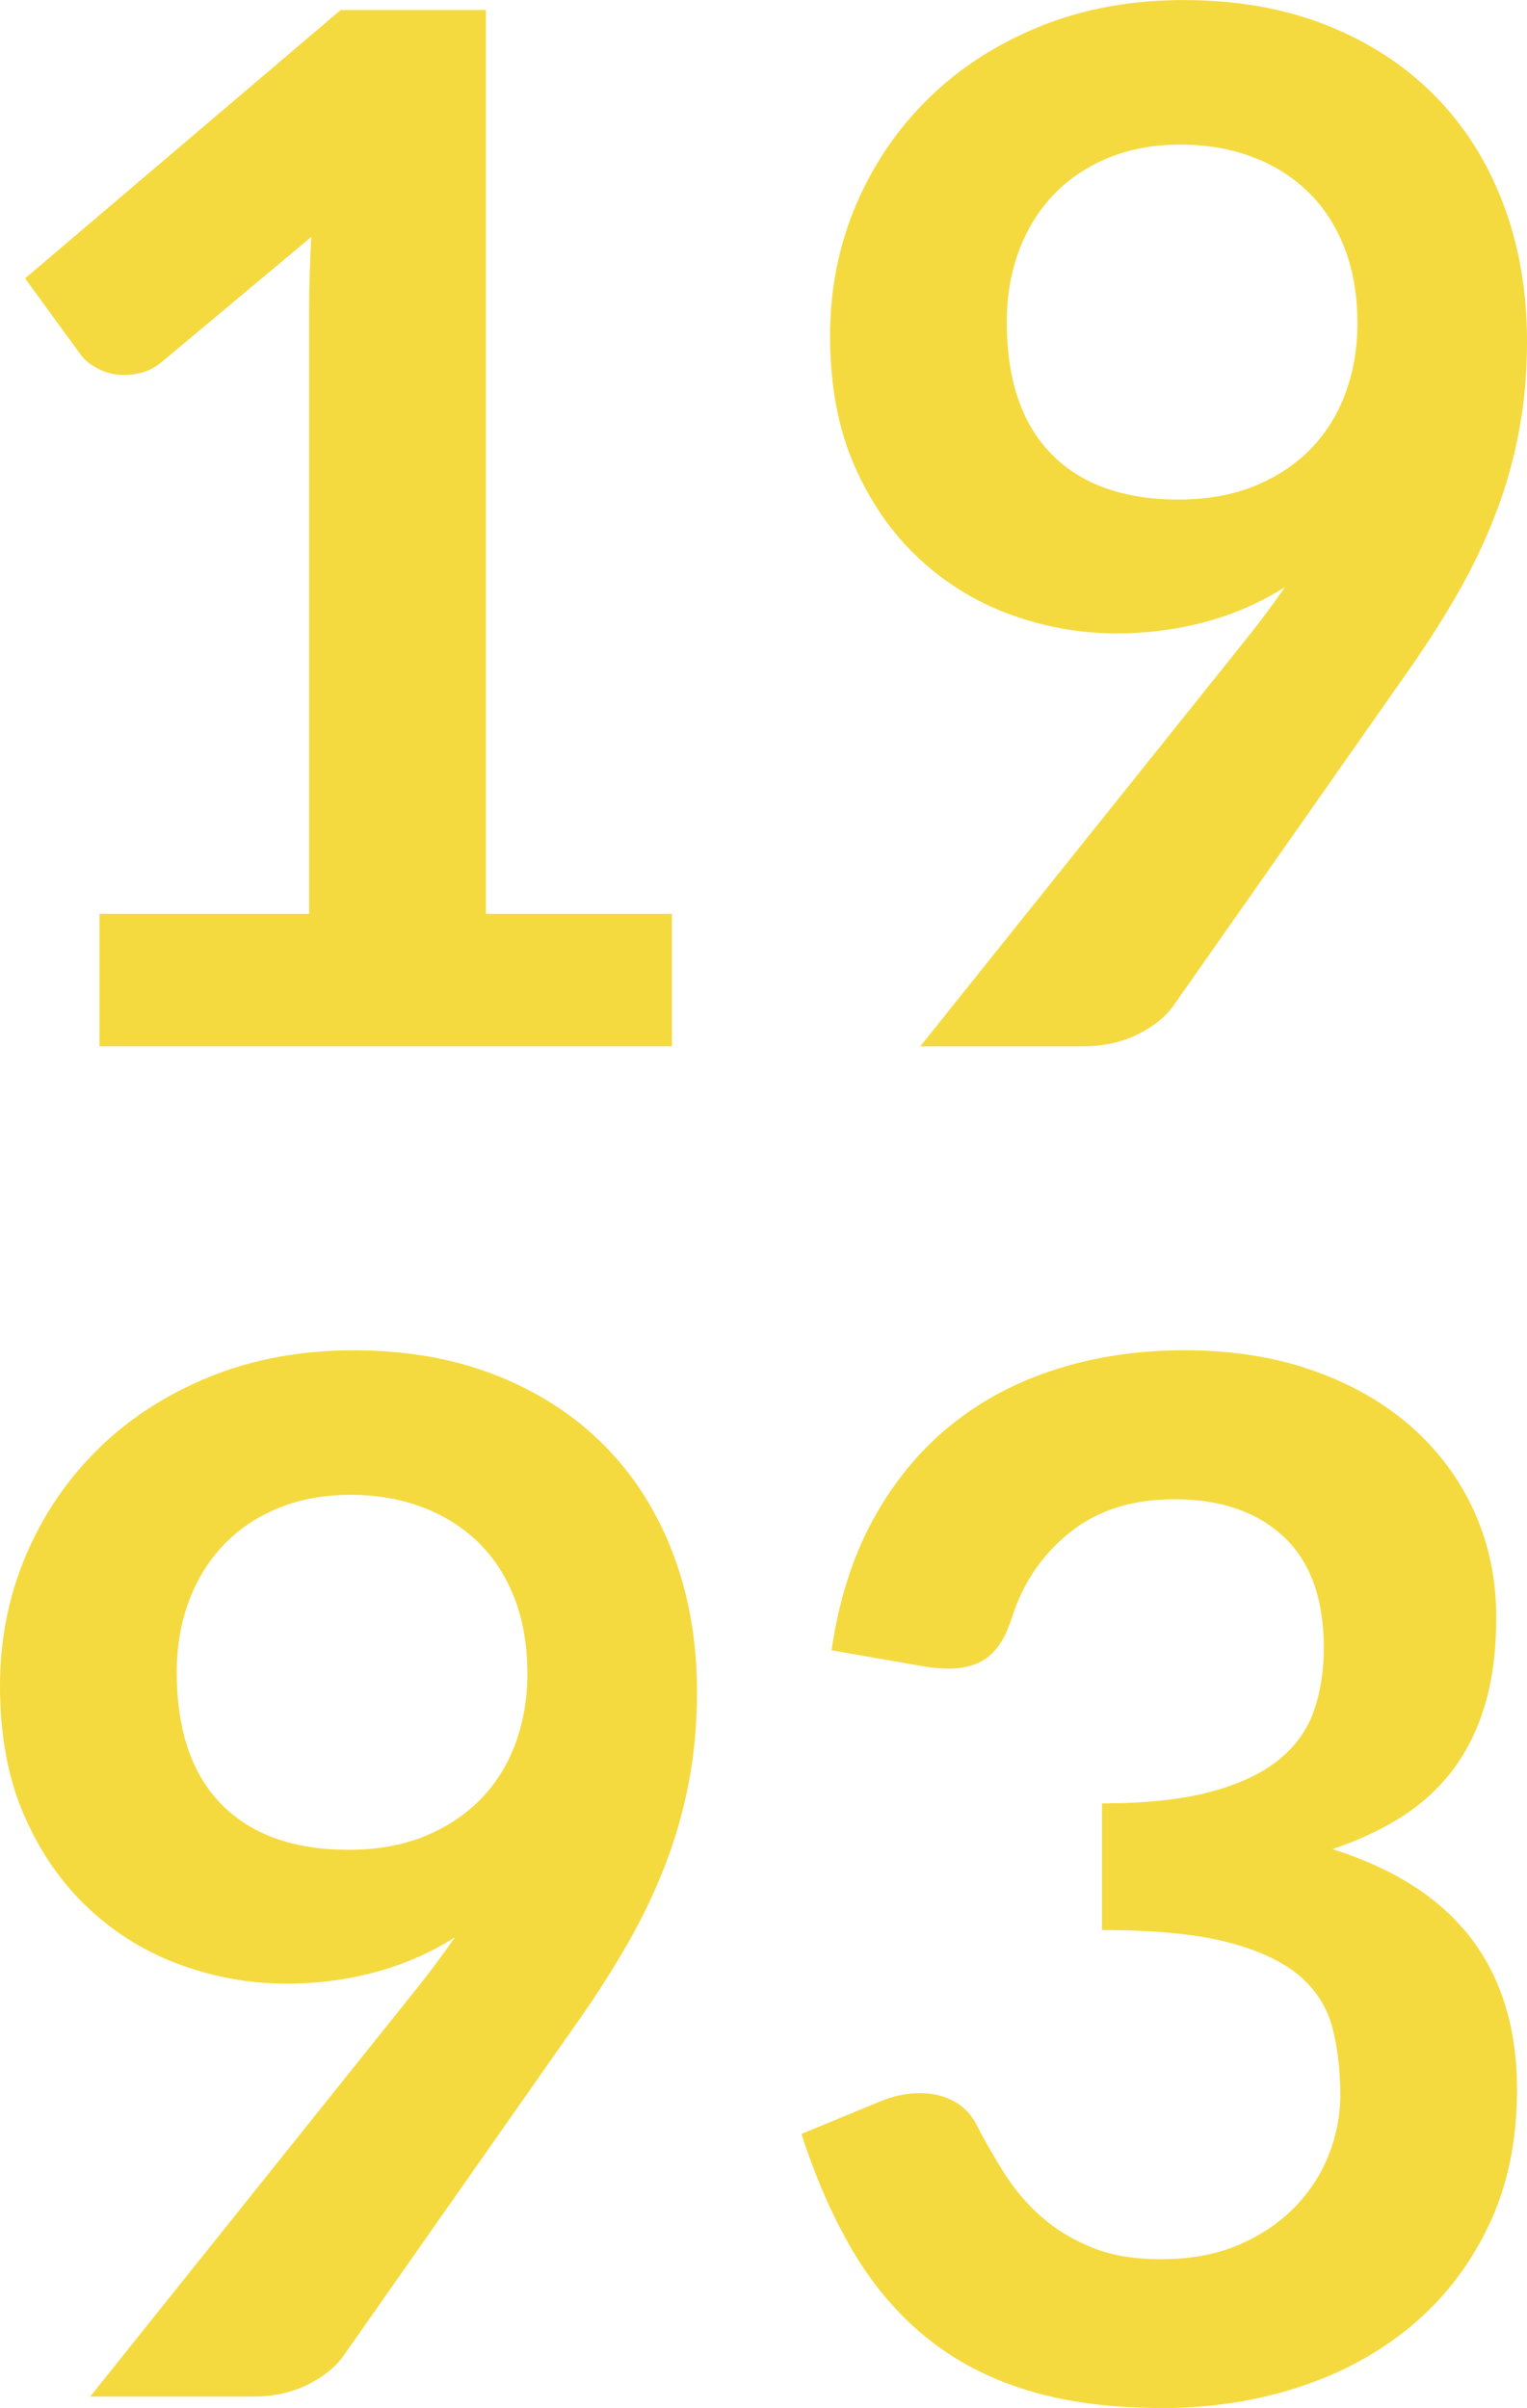 <?xml version="1.0" encoding="utf-8"?>
<!-- Generator: Adobe Illustrator 16.0.0, SVG Export Plug-In . SVG Version: 6.00 Build 0)  -->
<!DOCTYPE svg PUBLIC "-//W3C//DTD SVG 1.1//EN" "http://www.w3.org/Graphics/SVG/1.1/DTD/svg11.dtd">
<svg version="1.1" id="Calque_1" xmlns="http://www.w3.org/2000/svg" xmlns:xlink="http://www.w3.org/1999/xlink" x="0px" y="0px"
	 width="56.55px" height="89.167px" viewBox="3.445 0.471 56.55 89.167" enable-background="new 3.445 0.471 56.55 89.167"
	 xml:space="preserve">
<g enable-background="new    ">
	<path fill="#F5DA3F" d="M7.128,34.312h7.765v-22.34c0-0.865,0.026-1.775,0.08-2.729L9.46,13.854
		c-0.23,0.194-0.464,0.327-0.702,0.397c-0.239,0.07-0.473,0.105-0.702,0.105c-0.354,0-0.676-0.074-0.967-0.225
		s-0.508-0.322-0.649-0.517L4.373,10.78l11.687-9.938h5.379v33.47h6.89v4.902h-21.2V34.312z"/>
	<path fill="#F5DA3F" d="M44.784,23.925c-1.324,0-2.623-0.229-3.896-0.689c-1.272-0.459-2.407-1.152-3.405-2.08
		s-1.798-2.076-2.398-3.445s-0.9-2.972-0.9-4.81c0-1.714,0.318-3.321,0.953-4.823c0.637-1.501,1.528-2.817,2.678-3.948
		c1.147-1.131,2.525-2.022,4.133-2.677c1.607-0.653,3.383-0.98,5.327-0.98c1.961,0,3.724,0.31,5.286,0.928
		c1.564,0.618,2.897,1.484,4.002,2.597c1.104,1.113,1.952,2.447,2.544,4.002s0.888,3.26,0.888,5.114
		c0,1.184-0.102,2.306-0.305,3.365c-0.203,1.061-0.494,2.08-0.875,3.062c-0.379,0.98-0.834,1.934-1.364,2.861
		s-1.122,1.859-1.775,2.796l-8.771,12.508c-0.301,0.424-0.747,0.782-1.339,1.073c-0.592,0.292-1.268,0.438-2.027,0.438h-6.015
		l11.898-14.866c0.3-0.371,0.583-0.733,0.848-1.087s0.521-0.706,0.769-1.06c-0.883,0.565-1.855,0.993-2.915,1.285
		C47.063,23.778,45.95,23.925,44.784,23.925z M53.715,12.45c0-1.043-0.159-1.975-0.478-2.796c-0.317-0.821-0.768-1.515-1.352-2.08
		c-0.582-0.565-1.275-0.998-2.08-1.299c-0.804-0.3-1.683-0.45-2.637-0.45c-0.989,0-1.881,0.163-2.676,0.49s-1.471,0.781-2.027,1.364
		s-0.985,1.276-1.285,2.08c-0.301,0.805-0.451,1.683-0.451,2.637c0,2.138,0.553,3.768,1.656,4.89s2.672,1.683,4.704,1.683
		c1.06,0,2.001-0.168,2.822-0.503c0.821-0.336,1.515-0.796,2.08-1.379s0.993-1.271,1.285-2.066S53.715,13.368,53.715,12.45z"/>
</g>
<g enable-background="new    ">
	<path fill="#F5DA3F" d="M14.045,73.925c-1.325,0-2.624-0.229-3.896-0.689c-1.272-0.459-2.407-1.152-3.405-2.08
		s-1.798-2.076-2.398-3.445c-0.601-1.369-0.901-2.972-0.901-4.81c0-1.714,0.318-3.321,0.954-4.823
		c0.636-1.501,1.528-2.817,2.677-3.948c1.148-1.131,2.526-2.022,4.134-2.677c1.607-0.653,3.383-0.98,5.327-0.98
		c1.961,0,3.723,0.31,5.287,0.928s2.897,1.484,4.001,2.597c1.104,1.113,1.952,2.447,2.544,4.002s0.888,3.26,0.888,5.114
		c0,1.184-0.102,2.306-0.305,3.365c-0.203,1.061-0.495,2.08-0.875,3.062c-0.38,0.98-0.834,1.934-1.365,2.861
		c-0.53,0.928-1.122,1.859-1.775,2.796l-8.771,12.508c-0.301,0.424-0.747,0.782-1.338,1.073c-0.592,0.292-1.268,0.438-2.027,0.438
		H6.784l11.898-14.866c0.3-0.371,0.583-0.733,0.848-1.087c0.265-0.354,0.521-0.706,0.769-1.06c-0.883,0.565-1.855,0.993-2.915,1.285
		C16.324,73.778,15.211,73.925,14.045,73.925z M22.976,62.45c0-1.043-0.159-1.975-0.477-2.796s-0.769-1.515-1.352-2.08
		s-1.276-0.998-2.08-1.299c-0.804-0.3-1.683-0.45-2.637-0.45c-0.99,0-1.882,0.163-2.677,0.49s-1.471,0.781-2.027,1.364
		c-0.556,0.583-0.985,1.276-1.285,2.08c-0.3,0.805-0.45,1.683-0.45,2.637c0,2.138,0.552,3.768,1.656,4.89
		c1.104,1.122,2.672,1.683,4.704,1.683c1.06,0,2-0.168,2.822-0.503c0.821-0.336,1.515-0.796,2.08-1.379s0.994-1.271,1.285-2.066
		S22.976,63.368,22.976,62.45z"/>
	<path fill="#F5DA3F" d="M47.302,50.471c1.767,0,3.361,0.252,4.783,0.756c1.422,0.503,2.637,1.201,3.644,2.093
		c1.007,0.893,1.78,1.939,2.319,3.141s0.809,2.5,0.809,3.896c0,1.219-0.138,2.292-0.412,3.22c-0.273,0.928-0.671,1.735-1.191,2.425
		c-0.521,0.688-1.158,1.271-1.908,1.749c-0.752,0.477-1.604,0.874-2.558,1.192c2.296,0.725,4.011,1.828,5.142,3.312
		c1.13,1.484,1.695,3.348,1.695,5.592c0,1.907-0.354,3.595-1.06,5.062c-0.707,1.466-1.661,2.698-2.862,3.696
		s-2.593,1.754-4.174,2.266c-1.581,0.513-3.256,0.769-5.021,0.769c-1.926,0-3.604-0.221-5.035-0.662s-2.676-1.096-3.736-1.961
		s-1.961-1.926-2.703-3.181c-0.742-1.254-1.378-2.702-1.908-4.346l2.889-1.192c0.494-0.212,0.998-0.318,1.511-0.318
		c0.459,0,0.87,0.098,1.231,0.292c0.362,0.194,0.641,0.477,0.836,0.848c0.317,0.619,0.666,1.229,1.047,1.829
		c0.379,0.601,0.834,1.135,1.364,1.603c0.53,0.469,1.152,0.849,1.868,1.14c0.715,0.292,1.567,0.438,2.557,0.438
		c1.113,0,2.085-0.181,2.916-0.543c0.83-0.362,1.523-0.835,2.08-1.418s0.971-1.232,1.245-1.948c0.274-0.715,0.411-1.435,0.411-2.159
		c0-0.919-0.098-1.753-0.292-2.505c-0.194-0.75-0.601-1.391-1.219-1.921s-1.507-0.945-2.663-1.245
		c-1.158-0.301-2.708-0.451-4.65-0.451v-4.69c1.607,0,2.941-0.141,4.001-0.424c1.06-0.282,1.903-0.676,2.53-1.179
		c0.627-0.504,1.064-1.109,1.312-1.815c0.246-0.707,0.371-1.484,0.371-2.332c0-1.819-0.495-3.193-1.484-4.121
		c-0.99-0.928-2.342-1.392-4.055-1.392c-1.555,0-2.845,0.411-3.869,1.231s-1.74,1.875-2.146,3.163
		c-0.212,0.67-0.504,1.151-0.875,1.442c-0.37,0.291-0.856,0.437-1.457,0.437c-0.283,0-0.582-0.026-0.9-0.078l-3.445-0.6
		c0.266-1.838,0.777-3.451,1.537-4.838s1.709-2.545,2.849-3.473s2.446-1.626,3.922-2.094C44.021,50.706,45.606,50.471,47.302,50.471
		z"/>
</g>
</svg>
